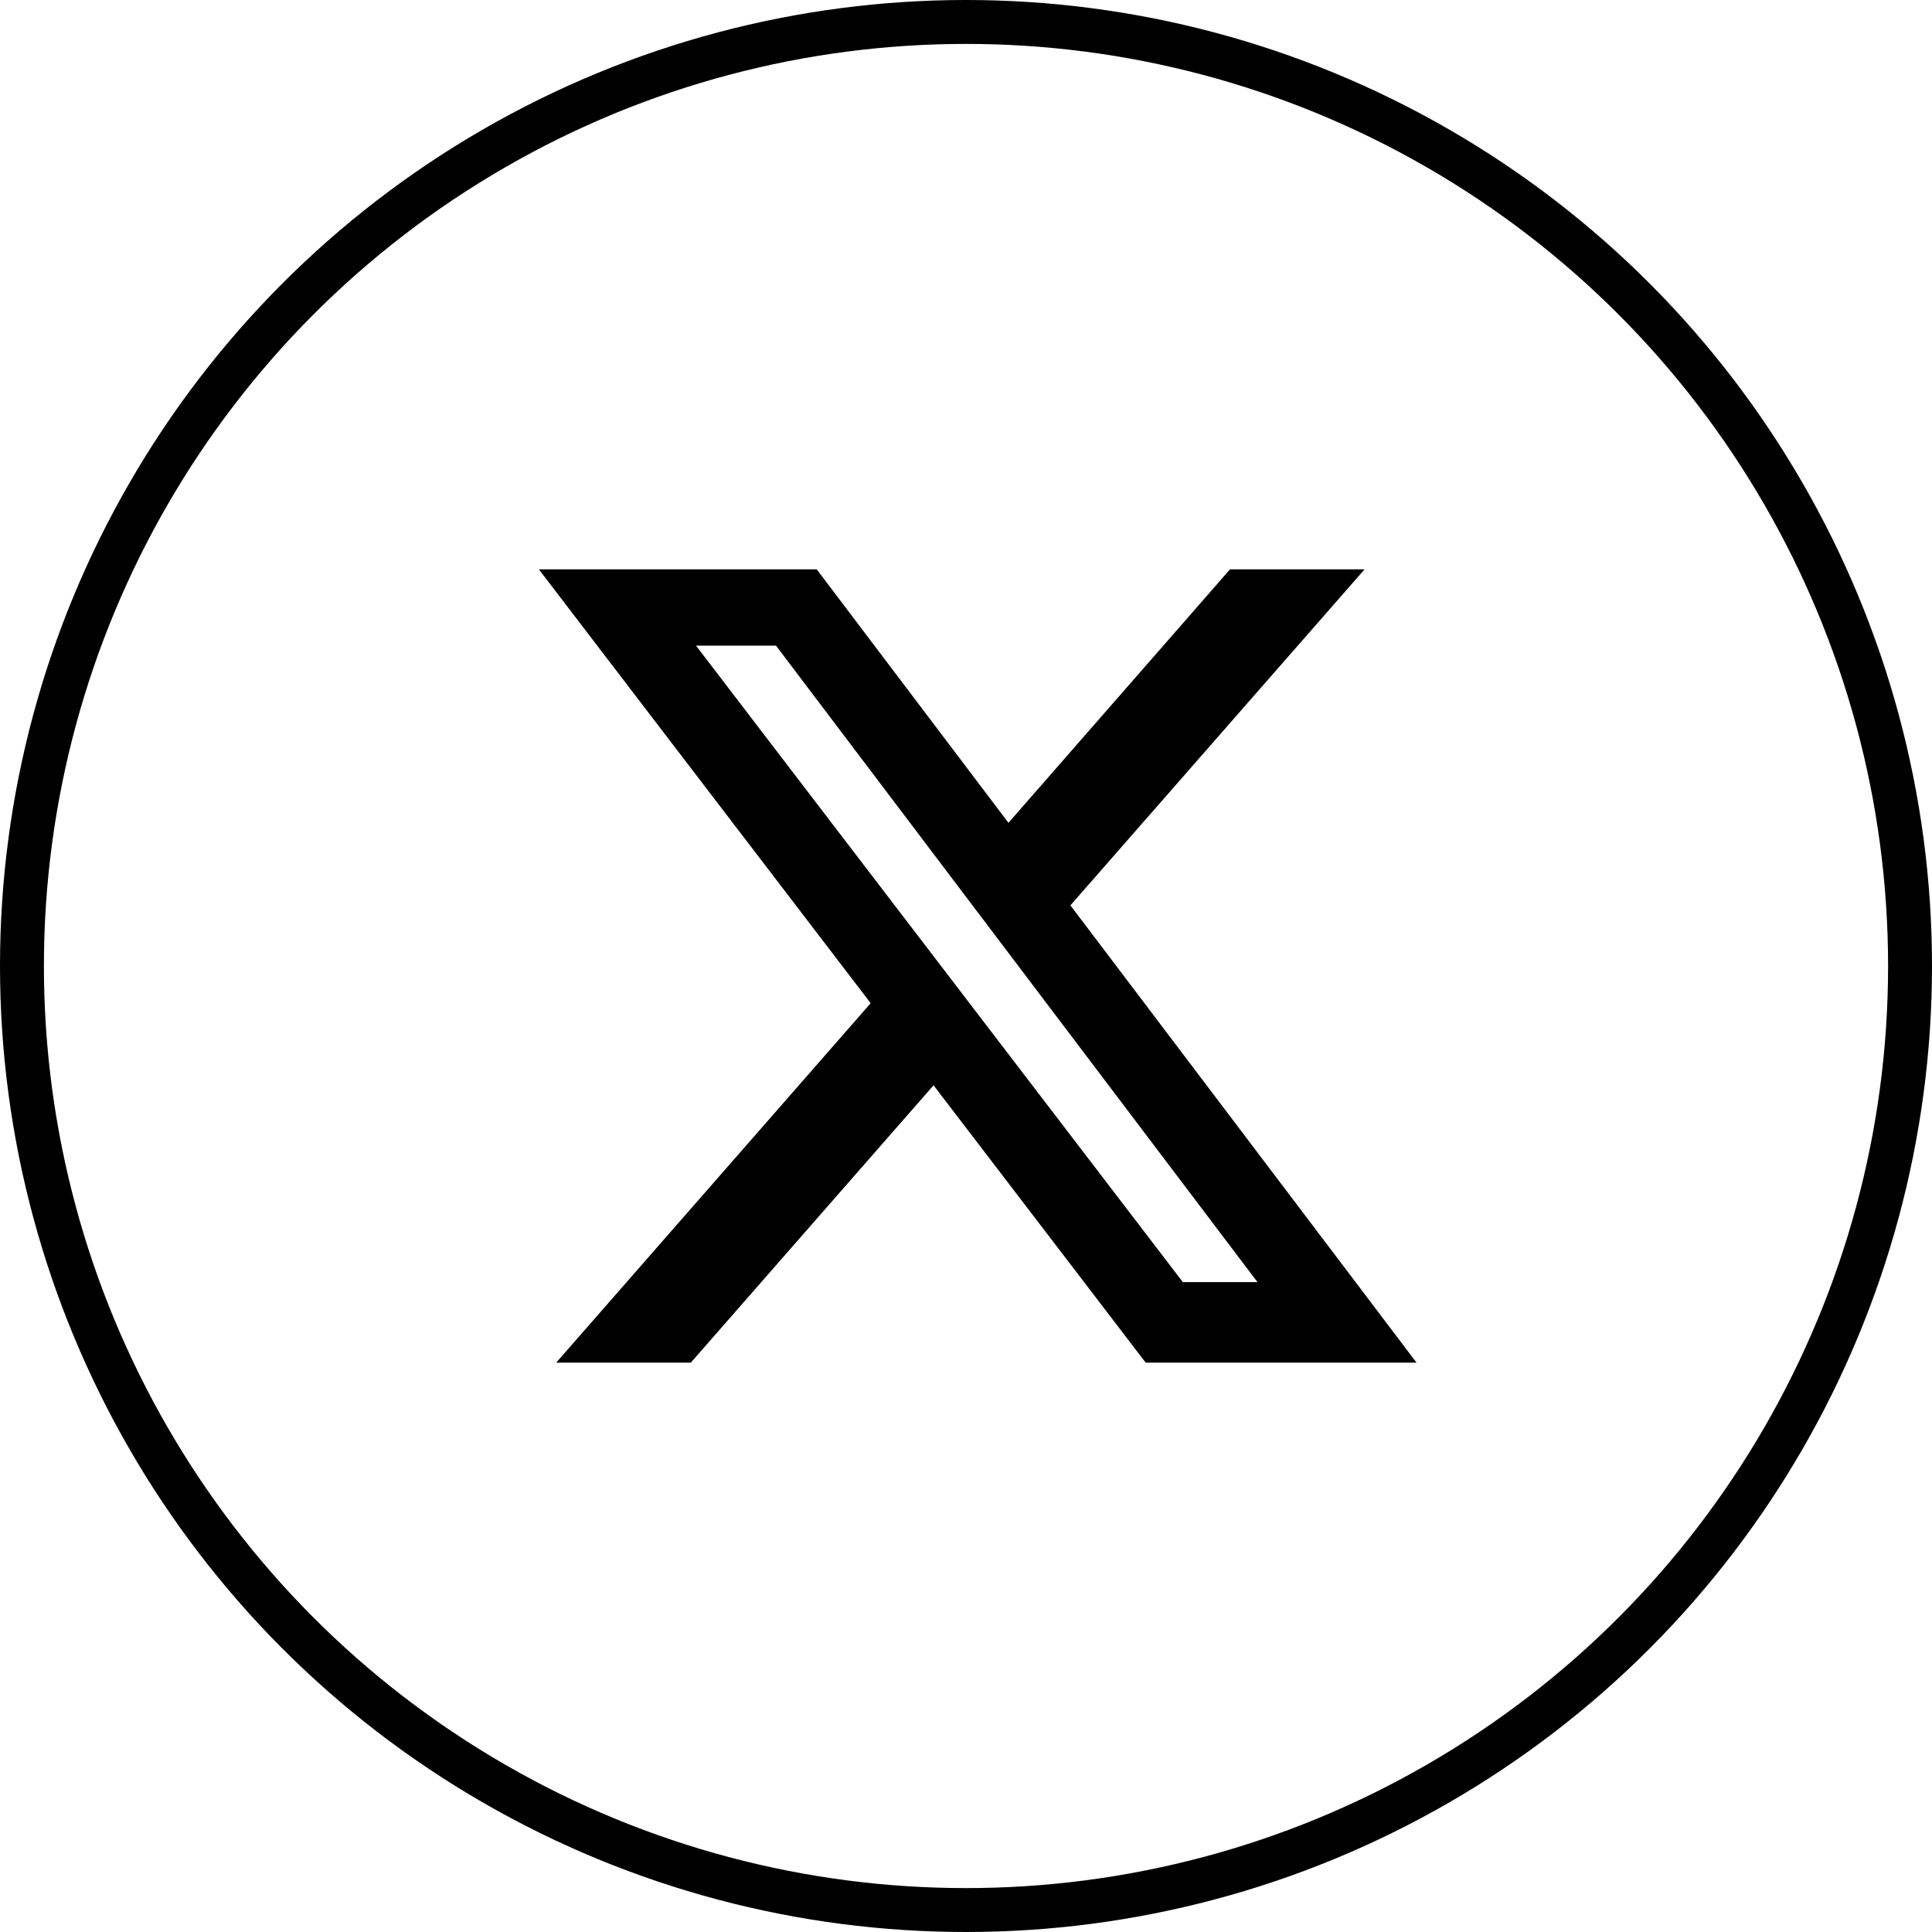 <svg xmlns="http://www.w3.org/2000/svg" width="44" height="44" viewBox="0 0 44 44">
  <g id="グループ_21159" data-name="グループ 21159" transform="translate(-668 -925)">
    <path id="x" d="M17.413,3h3.065l-6.7,7.653L21.66,21.067H15.492l-4.831-6.316L5.133,21.067H2.067l7.162-8.186L1.672,3H8l4.367,5.773ZM16.338,19.233h1.7L7.073,4.738H5.251Z" transform="translate(678.6 934.966)"/>
    <g id="楕円形_26" data-name="楕円形 26" transform="translate(668 925)" fill="none" stroke="#000" stroke-width="1">
      <circle cx="22" cy="22" r="22" stroke="none"/>
      <circle cx="22" cy="22" r="21.5" fill="none"/>
    </g>
  </g>
</svg>
